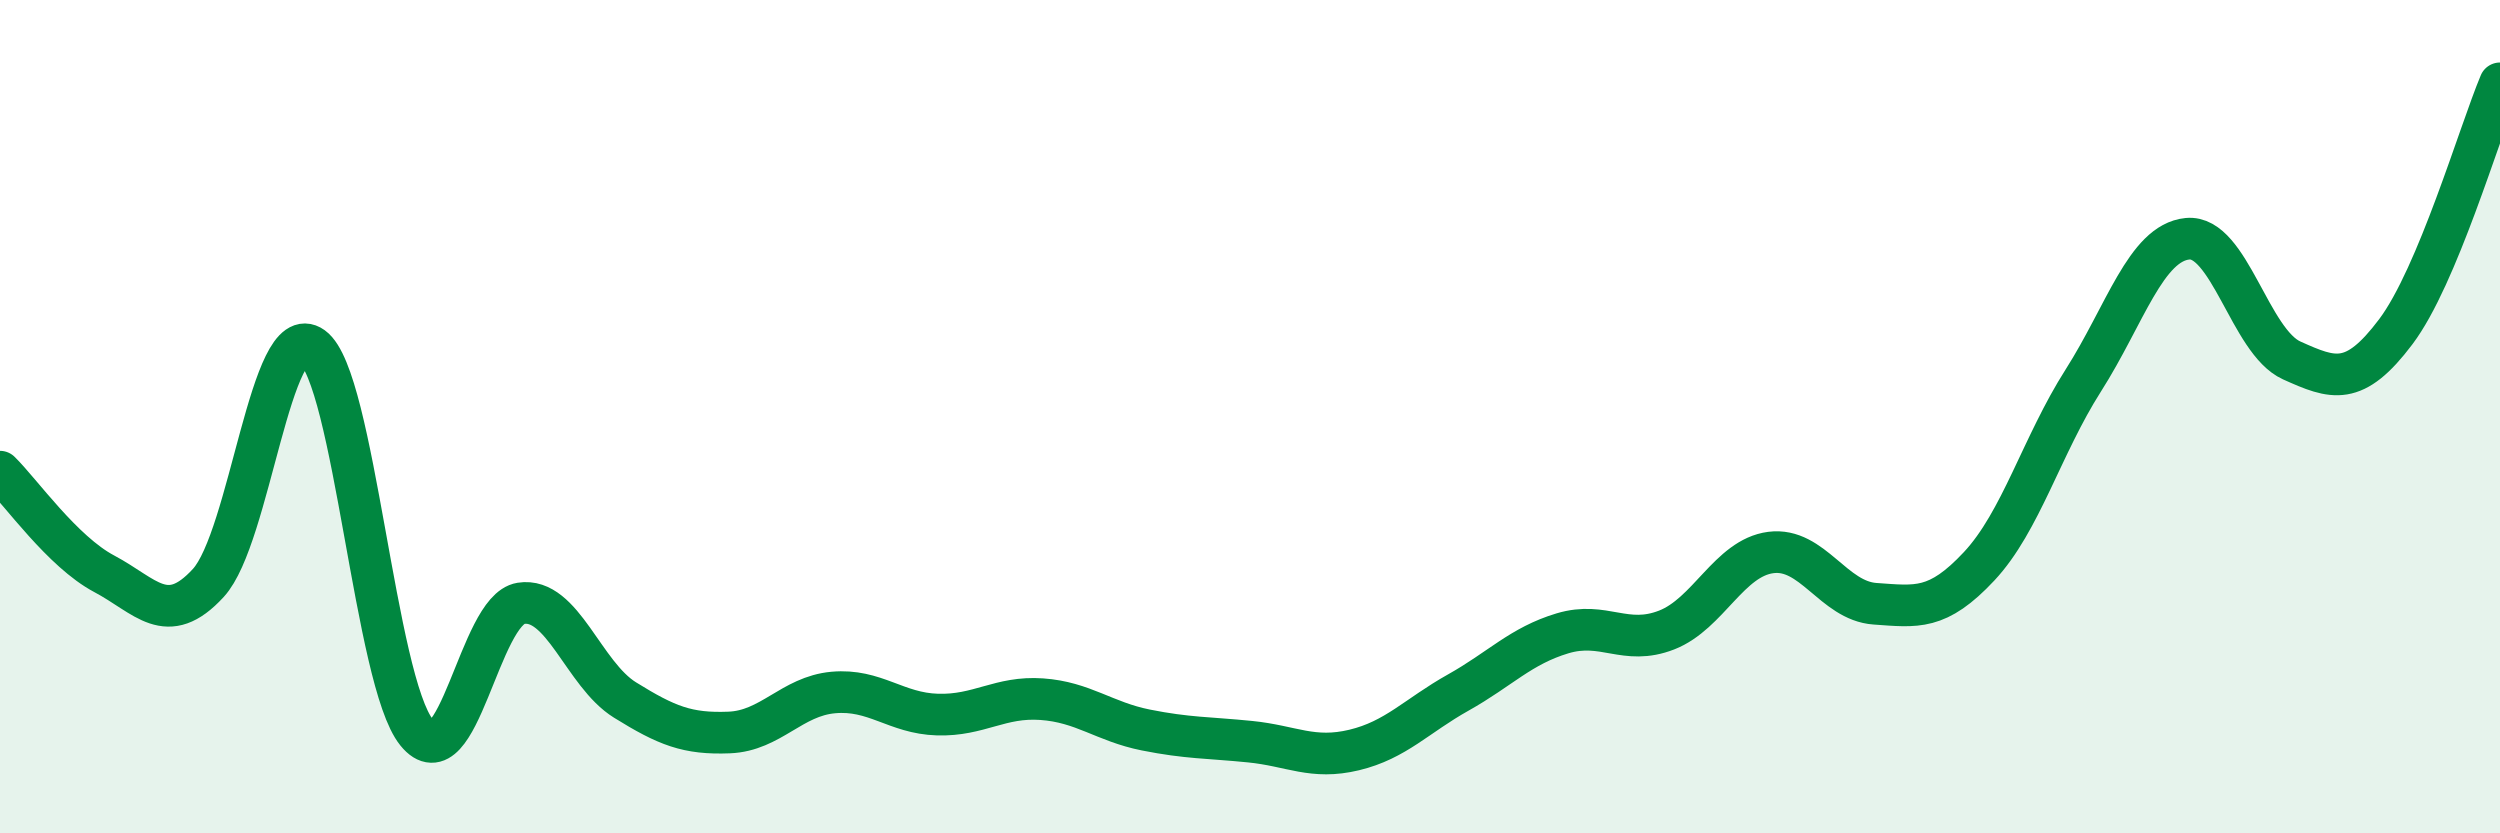 
    <svg width="60" height="20" viewBox="0 0 60 20" xmlns="http://www.w3.org/2000/svg">
      <path
        d="M 0,11.32 C 0.5,11.81 1.5,13.24 2.5,13.77 C 3.5,14.3 4,15.08 5,13.99 C 6,12.9 6.5,7.61 7.5,8.33 C 8.5,9.05 9,16.35 10,17.58 C 11,18.81 11.5,14.64 12.5,14.48 C 13.5,14.32 14,16.18 15,16.8 C 16,17.42 16.5,17.62 17.5,17.58 C 18.5,17.54 19,16.71 20,16.62 C 21,16.53 21.5,17.12 22.5,17.15 C 23.5,17.18 24,16.71 25,16.78 C 26,16.85 26.5,17.32 27.5,17.52 C 28.5,17.72 29,17.7 30,17.8 C 31,17.9 31.5,18.24 32.5,18 C 33.5,17.76 34,17.18 35,16.62 C 36,16.06 36.5,15.5 37.5,15.2 C 38.5,14.9 39,15.51 40,15.12 C 41,14.73 41.5,13.39 42.5,13.26 C 43.5,13.13 44,14.42 45,14.49 C 46,14.56 46.5,14.66 47.5,13.59 C 48.5,12.52 49,10.7 50,9.13 C 51,7.56 51.5,5.83 52.5,5.73 C 53.5,5.63 54,8.2 55,8.65 C 56,9.1 56.5,9.29 57.5,7.96 C 58.5,6.63 59.5,3.19 60,2L60 20L0 20Z"
        fill="#008740"
        opacity="0.1"
        stroke-linecap="round"
        stroke-linejoin="round"
      />
      <path
        d="M 0,11.32 C 0.5,11.81 1.5,13.24 2.5,13.77 C 3.5,14.3 4,15.08 5,13.99 C 6,12.9 6.5,7.61 7.5,8.33 C 8.5,9.05 9,16.35 10,17.58 C 11,18.81 11.5,14.64 12.5,14.48 C 13.5,14.32 14,16.18 15,16.8 C 16,17.42 16.5,17.62 17.5,17.58 C 18.5,17.54 19,16.71 20,16.62 C 21,16.53 21.5,17.12 22.5,17.15 C 23.5,17.18 24,16.71 25,16.78 C 26,16.85 26.5,17.32 27.5,17.52 C 28.5,17.72 29,17.7 30,17.8 C 31,17.9 31.5,18.24 32.5,18 C 33.5,17.76 34,17.18 35,16.62 C 36,16.06 36.5,15.5 37.5,15.2 C 38.5,14.9 39,15.51 40,15.12 C 41,14.73 41.5,13.39 42.5,13.26 C 43.5,13.13 44,14.42 45,14.49 C 46,14.56 46.5,14.66 47.5,13.59 C 48.5,12.52 49,10.7 50,9.13 C 51,7.56 51.5,5.83 52.5,5.73 C 53.5,5.63 54,8.2 55,8.65 C 56,9.1 56.5,9.29 57.5,7.96 C 58.5,6.63 59.5,3.19 60,2"
        stroke="#008740"
        stroke-width="1"
        fill="none"
        stroke-linecap="round"
        stroke-linejoin="round"
      />
    </svg>
  